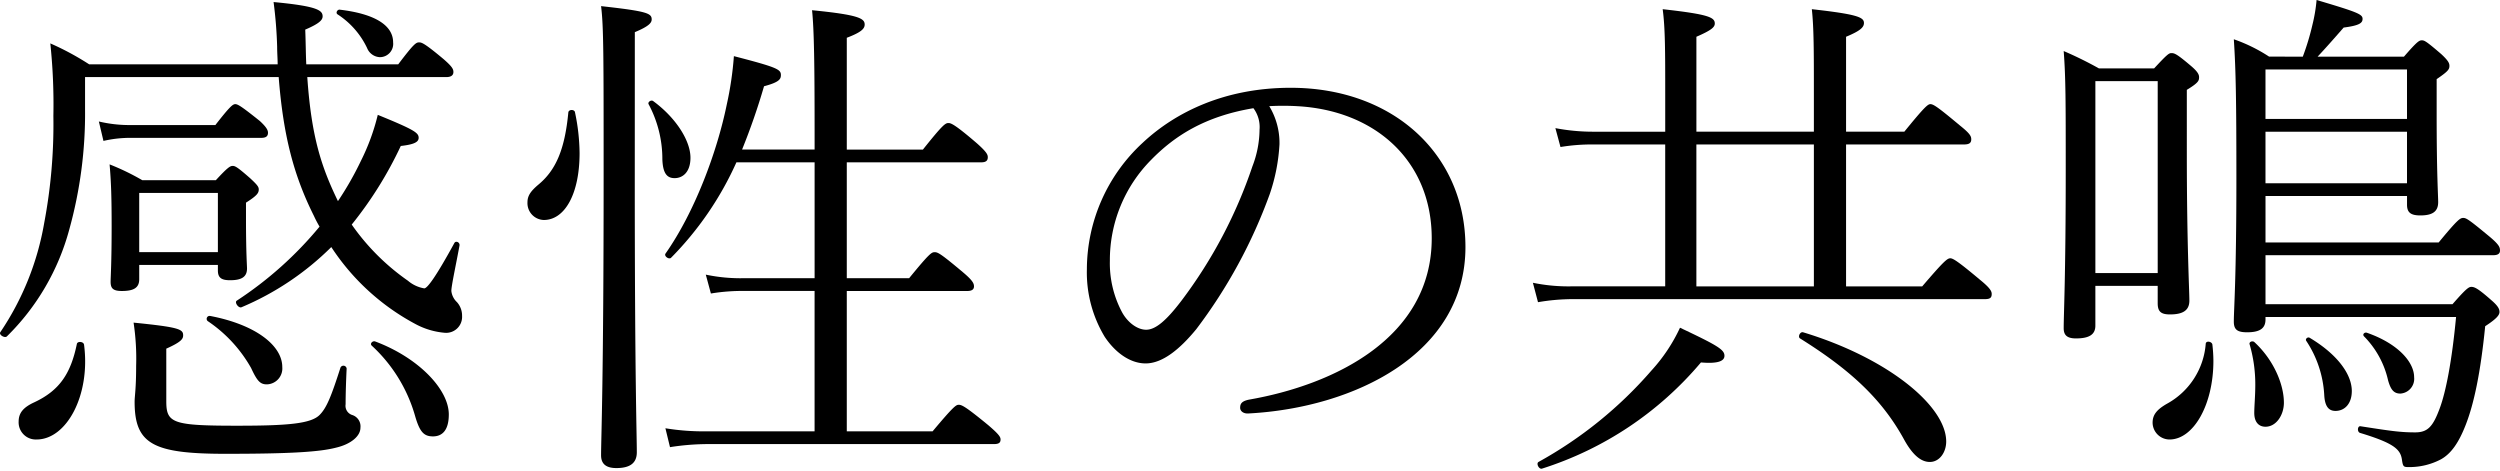 <svg xmlns="http://www.w3.org/2000/svg" xmlns:xlink="http://www.w3.org/1999/xlink" width="424.849" height="80" viewBox="0 0 424.849 80">
  <defs>
    <clipPath id="clip-path">
      <rect id="長方形_1765" data-name="長方形 1765" width="424.848" height="79.652" fill="none"/>
    </clipPath>
  </defs>
  <g id="グループ_4400" data-name="グループ 4400" transform="translate(-417.47 -650)">
    <rect id="長方形_1767" data-name="長方形 1767" width="424.849" height="80" transform="translate(417.47 650)" fill="none"/>
    <g id="グループ_4059" data-name="グループ 4059" transform="translate(417.47 650)">
      <g id="グループ_4058" data-name="グループ 4058" transform="translate(0 0)" clip-path="url(#clip-path)">
        <path id="パス_327" data-name="パス 327" d="M52.221,13.072c.695,10.236,2.432,15.354,5.209,21.08A53.6,53.6,0,0,0,61.339,27.3,36.687,36.687,0,0,0,64.2,19.491c6.164,2.516,6.946,3.036,6.946,3.9,0,.694-.693,1.128-3.038,1.388a65.3,65.3,0,0,1-8.336,13.358,38.356,38.356,0,0,0,9.55,9.542,5.739,5.739,0,0,0,2.778,1.3c.522,0,2-2,5.122-7.72.262-.434.955-.088.868.433-.607,3.3-1.388,6.854-1.388,7.721a3.06,3.06,0,0,0,.955,1.908,3.428,3.428,0,0,1,.868,2.342,2.712,2.712,0,0,1-2.952,2.863,12.728,12.728,0,0,1-4.951-1.475A39.053,39.053,0,0,1,56.3,41.959,48.166,48.166,0,0,1,41.021,52.194c-.52.173-1.214-.867-.781-1.128A62.739,62.739,0,0,0,54.305,38.489a18.484,18.484,0,0,1-.955-1.823C49.964,29.9,48.142,23.134,47.36,13.072H14.454v5.465a73.62,73.62,0,0,1-2.691,20.471A40.072,40.072,0,0,1,1.171,57.139c-.347.347-1.389-.26-1.13-.694A47.526,47.526,0,0,0,7.509,37.881,90.181,90.181,0,0,0,9.071,19.665,98.937,98.937,0,0,0,8.551,7.347a46.844,46.844,0,0,1,6.6,3.556H47.185c0-.954-.086-1.908-.086-2.949A73.91,73.91,0,0,0,46.491.321c7.38.693,8.336,1.388,8.336,2.429,0,.607-.522,1.214-2.954,2.255.088,2.169.088,4.077.175,5.9H67.676c2.69-3.556,3.038-3.73,3.558-3.73.434,0,.956.173,4.167,2.863,1.389,1.214,1.651,1.648,1.651,2.169s-.347.867-1.217.867ZM14.281,58.527c1.129,8.588-2.952,16.134-8.074,16.134a2.916,2.916,0,0,1-3.039-3.036c0-1.475.781-2.429,2.692-3.3,4.253-2,6.163-4.858,7.2-9.889.087-.52,1.129-.434,1.215.087M16.8,20.619a22.563,22.563,0,0,0,5.3.607h14.5c2.431-3.123,2.952-3.556,3.386-3.556s1.129.434,4.167,2.863c1.129,1.041,1.389,1.561,1.389,2,0,.52-.26.867-1.129.867H22.268a20.226,20.226,0,0,0-4.688.52Zm6.859,24.376v2.429c0,1.475-.956,2-2.953,2-1.475,0-1.91-.434-1.91-1.561,0-.782.175-3.123.175-9.456,0-4.77-.087-7.547-.348-10.5a40.725,40.725,0,0,1,5.557,2.689h12.5c2-2.169,2.432-2.429,2.866-2.429s.868.26,2.951,2.082c1.218,1.128,1.477,1.475,1.477,1.908,0,.607-.259,1.041-2.17,2.255V37.1c0,5.813.174,7.981.174,8.5,0,1.388-.868,1.994-2.865,1.994-1.389,0-2.085-.346-2.085-1.648v-.953Zm4.6,23.16c0,3.73,1.041,4.164,12.067,4.164,8.6,0,12.5-.347,13.979-1.822,1.215-1.214,2-3.209,3.56-8.067a.551.551,0,0,1,1.043.173c-.088,1.822-.175,4.25-.175,6.072A1.64,1.64,0,0,0,59.862,70.5a2.024,2.024,0,0,1,1.39,2.169c0,1.388-1.564,2.776-4.167,3.383-2.692.694-7.382,1.041-18.754,1.041-12.328,0-15.455-1.648-15.455-8.848,0-.954.26-2.169.26-6.072A41.071,41.071,0,0,0,22.7,54.8c7.815.781,8.423,1.128,8.423,2.169,0,.607-.347,1.128-2.865,2.255Zm8.768-35.392H23.658V42.825H37.027Zm-1.3,20.906c7.728,1.475,12.243,5.031,12.243,8.674a2.706,2.706,0,0,1-2.606,2.949c-1.128,0-1.647-.52-2.69-2.776a23.514,23.514,0,0,0-7.38-7.98.5.5,0,0,1,.433-.867M57.778,1.622c5.818.694,9.029,2.6,9.029,5.552A2.264,2.264,0,0,1,64.55,9.689a2.456,2.456,0,0,1-2.17-1.561A13.9,13.9,0,0,0,57.344,2.4c-.346-.26,0-.869.434-.781m5.992,56.384c7.379,2.776,12.5,8.154,12.5,12.4,0,2.6-1.042,3.73-2.694,3.73-1.561,0-2.256-.781-3.036-3.47A25.81,25.81,0,0,0,63.161,58.7c-.347-.347.175-.867.609-.694" transform="translate(0 0.027)"/>
        <path id="パス_328" data-name="パス 328" d="M90.672,19a34.644,34.644,0,0,1,.781,6.939c0,6.939-2.518,11.364-6.076,11.364A2.863,2.863,0,0,1,82.6,34.269c0-1.128.609-1.908,1.823-2.948,2.952-2.43,4.515-5.9,5.122-12.319.088-.52,1.042-.52,1.129,0m10.159,11.624c0,33.31.347,43.2.347,46.148,0,1.823-1.13,2.689-3.473,2.689-1.737,0-2.6-.694-2.6-2.169,0-2.863.433-12.578.433-47.449,0-20.471,0-25.416-.433-28.885,7.814.867,8.6,1.214,8.6,2.255,0,.52-.347,1.128-2.865,2.169Zm3.125-13.532c3.907,2.863,6.339,6.766,6.339,9.628,0,2.43-1.3,3.47-2.692,3.47-1.215,0-2-.694-2.084-3.209a19.726,19.726,0,0,0-2.344-9.368c-.174-.347.434-.781.781-.52m27.435,8.241V22.212c0-11.19-.087-17.262-.433-20.558,7.9.781,8.942,1.388,8.942,2.429,0,.694-.522,1.3-3.039,2.255v19H149.8c3.386-4.25,3.819-4.511,4.341-4.511.434,0,1.129.26,4.862,3.47,1.65,1.475,1.823,1.908,1.823,2.342,0,.607-.347.867-1.129.867H136.862V47.2h10.592c3.473-4.25,3.819-4.424,4.341-4.424s.955.173,4.775,3.383c1.65,1.387,1.91,1.908,1.91,2.429,0,.434-.26.781-1.129.781H136.862V73.218h14.584c3.561-4.25,3.995-4.511,4.429-4.511.521,0,1.13.26,5.035,3.47,1.823,1.561,2.084,2,2.084,2.429,0,.52-.26.781-1.129.781h-48.62a41.8,41.8,0,0,0-6.426.52l-.78-3.209a39.929,39.929,0,0,0,7.119.52h18.232V49.364H119.5a32.485,32.485,0,0,0-5.73.434l-.868-3.209a28.469,28.469,0,0,0,6.511.607h11.981V27.5H118.108A55.115,55.115,0,0,1,107,43.724c-.348.348-1.215-.259-.955-.693,4.949-7.027,8.77-17.263,10.418-25.33a57.129,57.129,0,0,0,1.215-8.241c7.38,1.908,7.988,2.255,7.988,3.209,0,.694-.262,1.214-2.866,1.908a111.608,111.608,0,0,1-3.732,10.756Z" transform="translate(7.04 0.081)"/>
        <path id="パス_329" data-name="パス 329" d="M202.931,23.3a31.288,31.288,0,0,1-1.65,8.5,86.942,86.942,0,0,1-12.5,22.988c-2.779,3.383-5.729,5.812-8.6,5.812-2.691,0-5.21-1.908-6.946-4.511a21.163,21.163,0,0,1-3.039-11.45,29.345,29.345,0,0,1,9.463-21.513c5.644-5.291,14.066-9.368,25.179-9.368,17.451,0,29.692,11.363,29.692,27.065,0,18.216-19.013,27.324-36.812,28.278-.955.087-1.475-.434-1.475-.954,0-.694.259-1.128,1.475-1.388,14.5-2.516,31.082-10.5,31.082-27.412,0-13.185-9.637-21.772-22.92-22.466a42.275,42.275,0,0,0-4.689,0,12.1,12.1,0,0,1,1.737,6.419m-21.793,2.689a24.194,24.194,0,0,0-7.031,17.175,17.653,17.653,0,0,0,2.083,8.762c.954,1.735,2.6,2.949,4.08,2.949,1.563,0,3.386-1.475,6.077-5.032a80.418,80.418,0,0,0,11.982-22.727,17.7,17.7,0,0,0,1.214-6.245,5.354,5.354,0,0,0-1.041-3.643c-8.336,1.388-13.457,4.771-17.365,8.761" transform="translate(14.507 1.16)"/>
        <path id="パス_330" data-name="パス 330" d="M287.79,15.754c0-7.113,0-11.1-.348-14.314,7.815.869,8.857,1.389,8.857,2.343,0,.694-.521,1.3-3.039,2.342V22.259h9.9c3.386-4.164,3.994-4.684,4.428-4.684.521,0,1.3.52,5.037,3.643,1.735,1.388,1.909,1.822,1.909,2.342,0,.607-.347.867-1.215.867H293.26V48.544H306.2c3.645-4.251,4.254-4.772,4.774-4.772.433,0,1.215.434,5.036,3.644,1.823,1.475,2,2,2,2.429,0,.607-.262.867-1.13.867H246.724a35.16,35.16,0,0,0-5.817.52l-.868-3.3a29.954,29.954,0,0,0,6.685.607h15.8V24.428H250.2a32.15,32.15,0,0,0-5.471.434l-.867-3.209a33.9,33.9,0,0,0,6.338.607h12.327V15.84c0-7.2,0-11.19-.433-14.4,7.814.869,8.856,1.389,8.856,2.43,0,.607-.52,1.128-3.125,2.255V22.259H287.79Zm-46.8,62.63a70.43,70.43,0,0,0,19.187-15.527,28.547,28.547,0,0,0,4.862-7.286c6.425,3.036,7.554,3.73,7.554,4.771,0,.867-1.043,1.388-3.995,1.128a58.374,58.374,0,0,1-27,18.043c-.521.175-1.043-.867-.608-1.128m46.8-53.955H267.822V48.544H287.79ZM285.967,56.35c14.324,4.337,24.309,12.491,24.309,18.563,0,1.822-1.129,3.47-2.778,3.47-1.3,0-2.779-.867-4.428-3.9-3.82-6.939-9.291-11.884-17.624-17.088-.435-.26,0-1.214.521-1.041" transform="translate(20.46 0.122)"/>
        <path id="パス_331" data-name="パス 331" d="M328.541,48.577v6.766c0,1.561-1.128,2.169-3.3,2.169-1.562,0-2.083-.607-2.083-1.735,0-2.516.347-8.674.347-26.978,0-11.45,0-15.613-.347-20.124a63.981,63.981,0,0,1,5.989,2.949h9.378c2.257-2.429,2.518-2.6,2.952-2.6.521,0,.954.173,3.3,2.169,1.13.954,1.389,1.475,1.389,1.908,0,.607-.085.954-2.083,2.169V25.85c0,15.7.433,23.421.433,25.242,0,1.735-1.214,2.342-3.3,2.342-1.563,0-2.083-.52-2.083-1.908V48.577Zm10.594-34.785H328.542V46.409h10.593Zm9.29,44.76a24.966,24.966,0,0,1,.174,2.776c0,7.46-3.386,13.36-7.466,13.36a2.89,2.89,0,0,1-2.866-2.863c0-1.389.781-2.256,2.432-3.209a12.722,12.722,0,0,0,6.6-10.237c.087-.52,1.041-.347,1.129.173M363.792,9.628a42.509,42.509,0,0,0,1.648-5.465A26.92,26.92,0,0,0,366.135,0c7.033,2.082,7.814,2.429,7.814,3.209,0,.694-.521,1.128-3.212,1.475-1.823,2.082-3.125,3.556-4.428,4.944h14.673c2.257-2.6,2.6-2.776,3.039-2.776s.78.173,3.3,2.342c1.216,1.128,1.389,1.561,1.389,2,0,.607-.26.954-2.17,2.255v6.072c0,10.063.258,13.705.258,14.834,0,1.648-1.04,2.255-3.037,2.255-1.651,0-2.257-.52-2.257-1.822V33.31h-24.05V41.2h29.432c3.213-3.9,3.648-4.164,4.168-4.164s.955.26,4.513,3.209c1.651,1.388,1.736,1.822,1.736,2.342,0,.434-.258.781-1.128.781H357.453V51.7h31.776c2.345-2.689,2.779-2.949,3.213-2.949.52,0,1.128.26,3.385,2.255,1.218,1.041,1.39,1.561,1.39,2,0,.52-.434,1.128-2.431,2.429-.781,7.894-1.91,13.186-3.3,16.741-1.214,3.124-2.519,4.944-4.253,5.9a11.516,11.516,0,0,1-5.471,1.3c-.867,0-.954-.088-1.129-1.3-.26-1.735-1.388-2.776-7.119-4.511-.522-.173-.434-1.214.087-1.128,5.037.78,6.684,1.041,9.291,1.041,2.17,0,3.039-1.041,4.166-4.078,1.043-2.776,2.084-8.067,2.779-15.527H357.453V54.3c0,1.561-1.043,2.169-3.125,2.169-1.648,0-2.258-.434-2.258-1.822,0-2.169.436-7.113.436-24.375,0-13.013-.088-18.3-.436-23.6a27.422,27.422,0,0,1,5.992,2.949Zm-8.249,48.49c3.3,3.036,5.036,7.2,5.036,10.322,0,2.082-1.3,4.078-3.125,4.078-1.216,0-1.91-.869-1.91-2.342,0-1.128.174-2.864.174-4.772a24.284,24.284,0,0,0-.954-6.853c-.175-.434.433-.694.78-.434M381.5,11.8h-24.05v8.414H381.5Zm0,10.583h-24.05v8.761H381.5Zm-16.5,35.045c4.775,2.863,7.12,6.247,7.12,9.022,0,2.169-1.217,3.382-2.779,3.382-1.214,0-1.823-.867-1.91-2.776a18.369,18.369,0,0,0-3.039-9.108c-.26-.347.26-.781.608-.52m9.725-.867c5.208,1.822,7.986,4.944,7.986,7.547a2.514,2.514,0,0,1-2.344,2.777c-1.128,0-1.648-.7-2.084-2.256a15.422,15.422,0,0,0-4.079-7.46c-.348-.347.087-.781.521-.607" transform="translate(27.545 0)"/>
      </g>
    </g>
  </g>
</svg>
